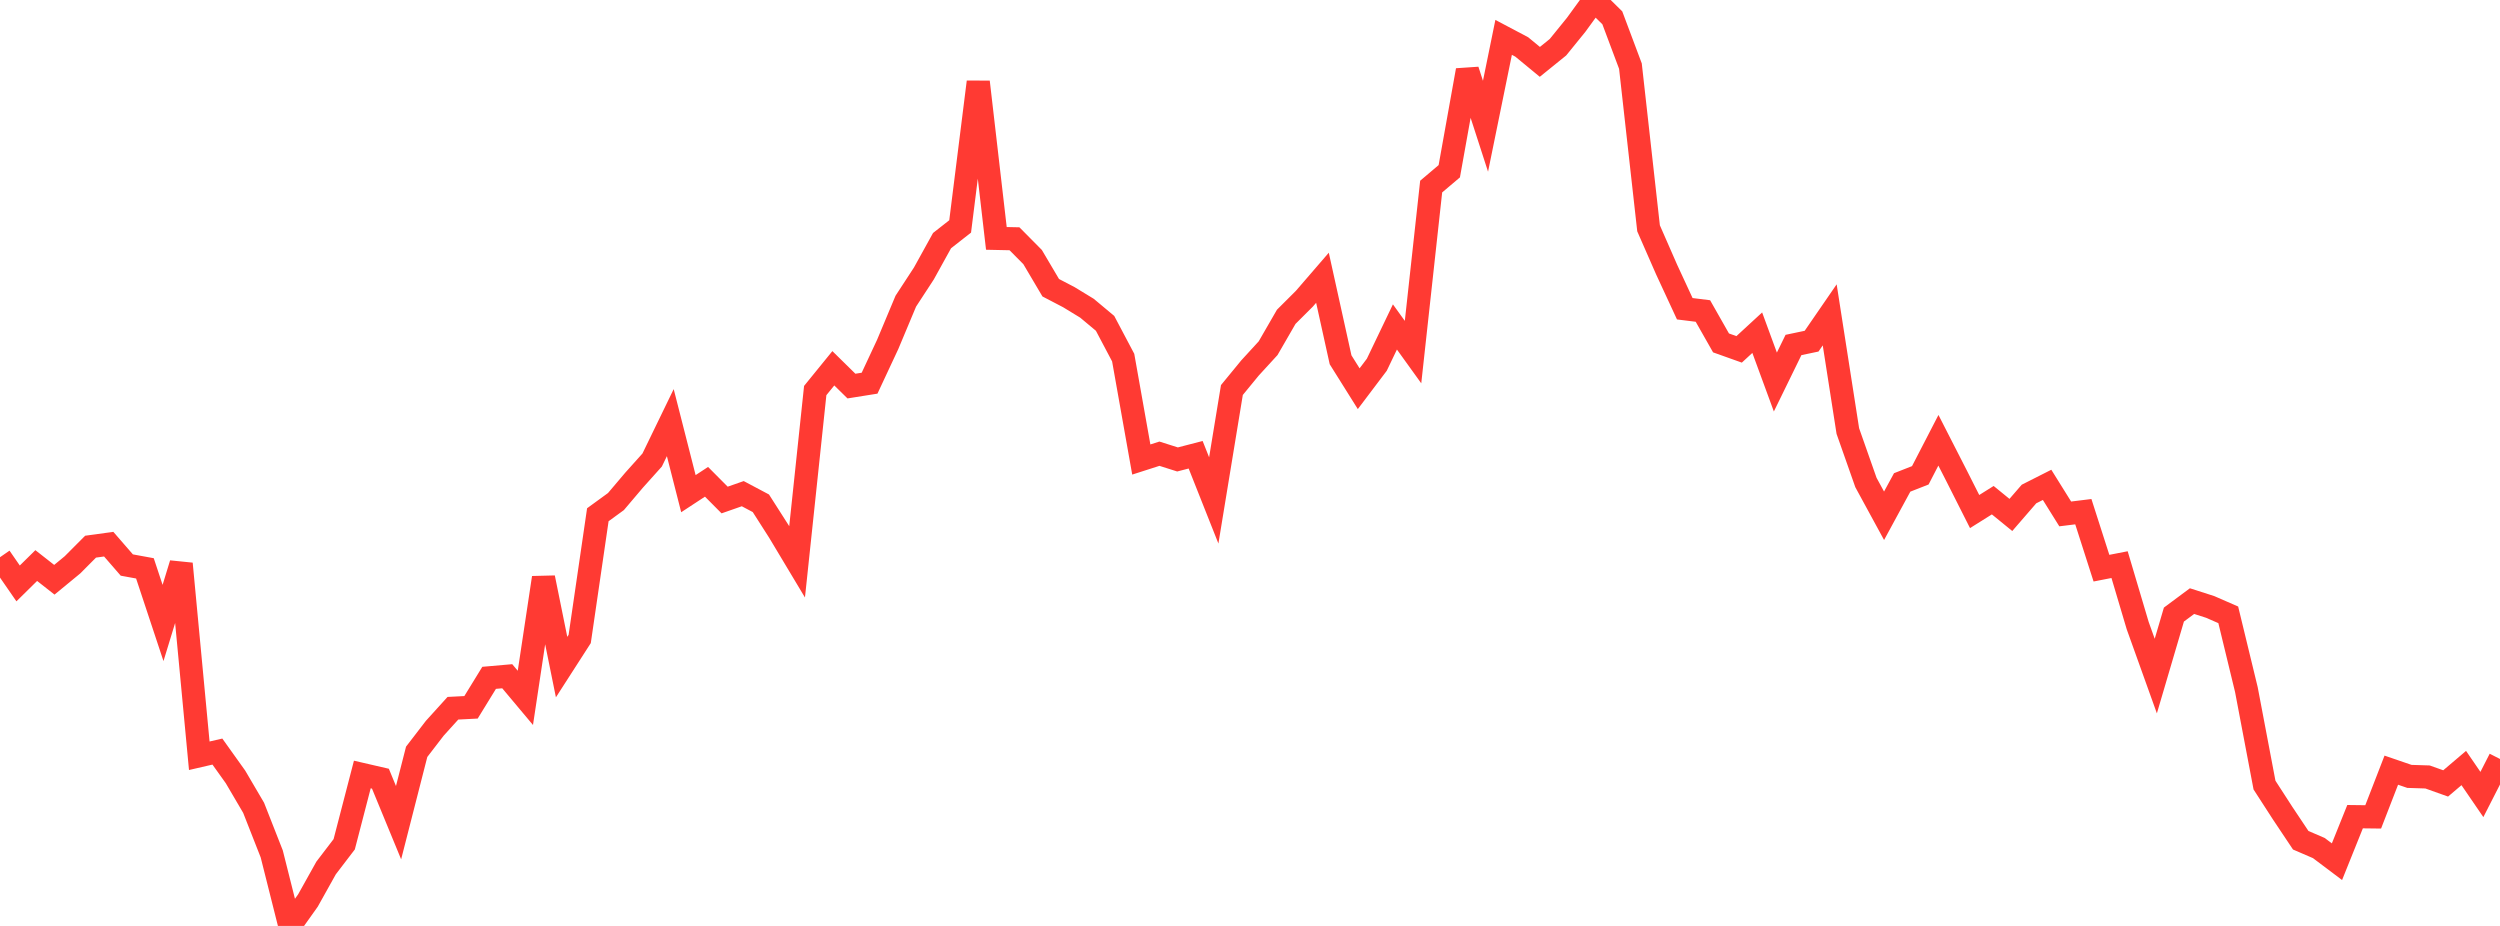 <?xml version="1.0" standalone="no"?>
<!DOCTYPE svg PUBLIC "-//W3C//DTD SVG 1.1//EN" "http://www.w3.org/Graphics/SVG/1.1/DTD/svg11.dtd">

<svg width="135" height="50" viewBox="0 0 135 50" preserveAspectRatio="none" 
  xmlns="http://www.w3.org/2000/svg"
  xmlns:xlink="http://www.w3.org/1999/xlink">


<polyline points="0.0, 30.09 0.978, 31.505 1.957, 30.54 2.935, 31.307 3.913, 30.502 4.891, 29.52 5.87, 29.385 6.848, 30.512 7.826, 30.691 8.804, 33.641 9.783, 30.441 10.761, 40.811 11.739, 40.585 12.717, 41.954 13.696, 43.622 14.674, 46.112 15.652, 50.0 16.63, 48.625 17.609, 46.871 18.587, 45.591 19.565, 41.823 20.543, 42.049 21.522, 44.425 22.5, 40.598 23.478, 39.326 24.457, 38.245 25.435, 38.195 26.413, 36.603 27.391, 36.517 28.37, 37.685 29.348, 31.197 30.326, 36.023 31.304, 34.503 32.283, 27.796 33.261, 27.084 34.239, 25.931 35.217, 24.84 36.196, 22.822 37.174, 26.658 38.152, 26.017 39.13, 27.001 40.109, 26.658 41.087, 27.177 42.065, 28.708 43.043, 30.34 44.022, 21.09 45.0, 19.887 45.978, 20.848 46.957, 20.692 47.935, 18.599 48.913, 16.264 49.891, 14.765 50.87, 12.994 51.848, 12.227 52.826, 4.425 53.804, 12.873 54.783, 12.894 55.761, 13.882 56.739, 15.537 57.717, 16.047 58.696, 16.644 59.674, 17.461 60.652, 19.311 61.63, 24.814 62.609, 24.5 63.587, 24.81 64.565, 24.557 65.543, 27.023 66.522, 21.062 67.5, 19.87 68.478, 18.803 69.457, 17.107 70.435, 16.132 71.413, 14.999 72.391, 19.428 73.37, 20.99 74.348, 19.695 75.326, 17.655 76.304, 19.013 77.283, 10.075 78.261, 9.247 79.239, 3.795 80.217, 6.817 81.196, 2.018 82.174, 2.535 83.152, 3.341 84.13, 2.55 85.109, 1.344 86.087, 0.0 87.065, 0.963 88.043, 3.57 89.022, 12.329 90.0, 14.562 90.978, 16.672 91.957, 16.794 92.935, 18.517 93.913, 18.866 94.891, 17.965 95.87, 20.63 96.848, 18.629 97.826, 18.423 98.804, 17.002 99.783, 23.276 100.761, 26.056 101.739, 27.852 102.717, 26.051 103.696, 25.667 104.674, 23.775 105.652, 25.688 106.63, 27.624 107.609, 27.01 108.587, 27.807 109.565, 26.677 110.543, 26.182 111.522, 27.752 112.5, 27.631 113.478, 30.681 114.457, 30.49 115.435, 33.782 116.413, 36.508 117.391, 33.187 118.37, 32.46 119.348, 32.774 120.326, 33.201 121.304, 37.236 122.283, 42.395 123.261, 43.908 124.239, 45.373 125.217, 45.795 126.196, 46.532 127.174, 44.1 128.152, 44.112 129.13, 41.589 130.109, 41.925 131.087, 41.956 132.065, 42.305 133.043, 41.474 134.022, 42.903 135.0, 40.985" fill="none" stroke="#ff3a33" stroke-width="1.25"/>

</svg>